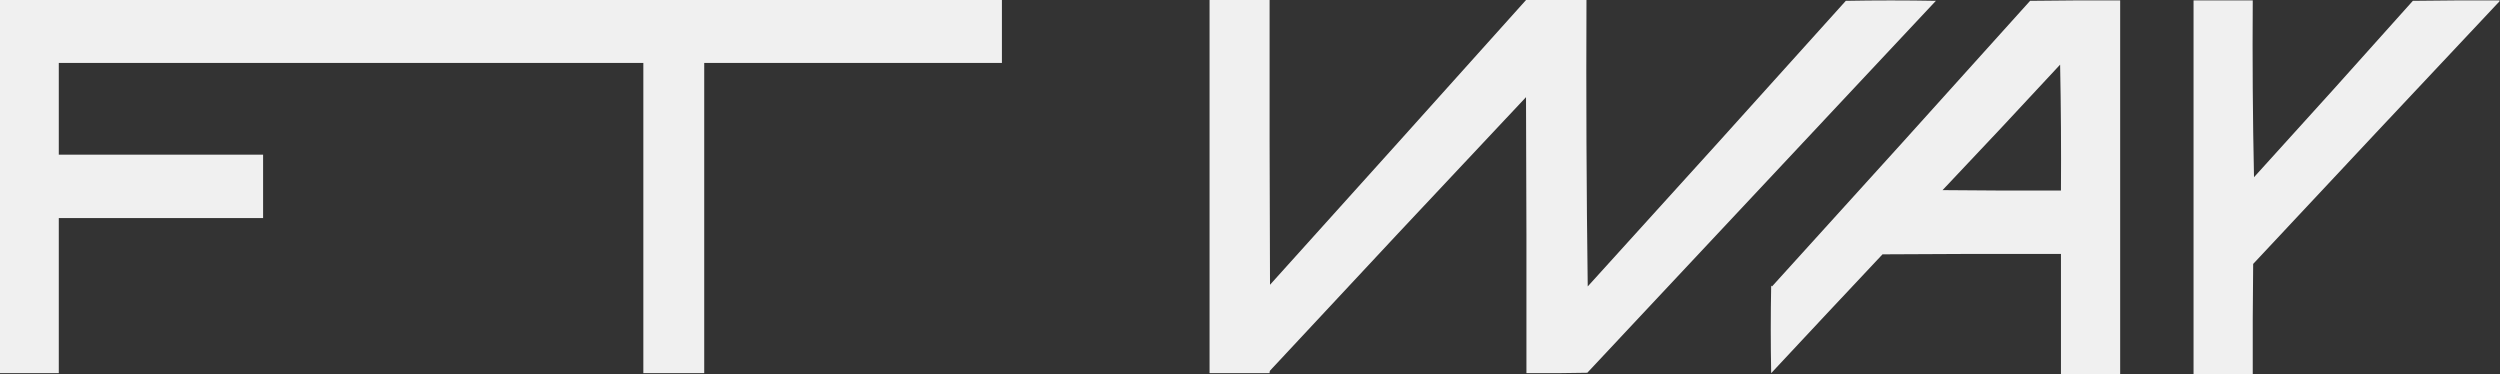 <?xml version="1.0" encoding="UTF-8"?>
<!DOCTYPE svg PUBLIC "-//W3C//DTD SVG 1.1//EN" "http://www.w3.org/Graphics/SVG/1.1/DTD/svg11.dtd">
<svg xmlns="http://www.w3.org/2000/svg" version="1.1" width="2998px" height="449px"
     style="shape-rendering:geometricPrecision; text-rendering:geometricPrecision; image-rendering:optimizeQuality; fill-rule:evenodd; clip-rule:evenodd">
<rect width="100%" height="100%" fill="#333333" stroke="none"/>
<g><path style="opacity:0.995" fill="#f1f1f1" d="M -0.5,-0.5 C 400.167,-0.5 800.833,-0.5 1201.5,-0.5C 1201.5,24.833 1201.5,50.167 1201.5,75.5C 1082.5,75.5 963.5,75.5 844.5,75.5C 844.5,199.5 844.5,323.5 844.5,447.5C 820.167,447.5 795.833,447.5 771.5,447.5C 771.5,323.5 771.5,199.5 771.5,75.5C 537.833,75.5 304.167,75.5 70.5,75.5C 70.5,112.167 70.5,148.833 70.5,185.5C 152.167,185.5 233.833,185.5 315.5,185.5C 315.5,210.833 315.5,236.167 315.5,261.5C 233.833,261.5 152.167,261.5 70.5,261.5C 70.5,323.5 70.5,385.5 70.5,447.5C 46.833,447.5 23.167,447.5 -0.5,447.5C -0.5,298.167 -0.5,148.833 -0.5,-0.5 Z"/></g>
<g><path style="opacity:0.995" fill="#f1f1f1" d="M 1450.5,-0.5 C 1474.5,-0.5 1498.5,-0.5 1522.5,-0.5C 1522.33,113.5 1522.5,227.5 1523,341.5C 1625.71,227.629 1728.21,113.629 1830.5,-0.5C 1854.5,-0.5 1878.5,-0.5 1902.5,-0.5C 1902,114.307 1902.5,228.974 1904,343.5C 2007.52,229.617 2110.68,115.45 2213.5,1C 2249.5,0.333 2285.5,0.333 2321.5,1C 2182.17,149.667 2042.83,298.333 1903.5,447C 1879.17,447.5 1854.84,447.667 1830.5,447.5C 1830.67,337.166 1830.5,226.833 1830,116.5C 1727.3,225.532 1624.97,334.865 1523,444.5C 1522.52,445.448 1522.35,446.448 1522.5,447.5C 1498.5,447.5 1474.5,447.5 1450.5,447.5C 1450.5,298.167 1450.5,148.833 1450.5,-0.5 Z"/></g>
<g><path style="opacity:0.996" fill="#f1f1f1" d="M 2542.5,448.5 C 2518.83,448.5 2495.17,448.5 2471.5,448.5C 2471.5,400.5 2471.5,352.5 2471.5,304.5C 2400.17,304.333 2328.83,304.5 2257.5,305C 2212.88,352.405 2168.38,399.905 2124,447.5C 2123.33,412.5 2123.33,377.5 2124,342.5C 2124.33,342.833 2124.67,343.167 2125,343.5C 2228.52,229.617 2331.68,115.45 2434.5,1C 2470.5,0.5 2506.5,0.333 2542.5,0.5C 2542.5,149.833 2542.5,299.167 2542.5,448.5 Z M 2470.5,77.5 C 2471.5,127.664 2471.83,177.997 2471.5,228.5C 2424.17,228.667 2376.83,228.5 2329.5,228C 2376.85,178.087 2423.85,127.92 2470.5,77.5 Z"/></g>
<g><path style="opacity:0.996" fill="#f1f1f1" d="M 2997.5,0.5 C 2997.5,0.833 2997.5,1.167 2997.5,1.5C 2898.87,106.303 2800.37,211.303 2702,316.5C 2701.5,360.499 2701.33,404.499 2701.5,448.5C 2677.83,448.5 2654.17,448.5 2630.5,448.5C 2630.5,299.167 2630.5,149.833 2630.5,0.5C 2654.17,0.5 2677.83,0.5 2701.5,0.5C 2701,71.309 2701.5,141.975 2703,212.5C 2766.87,142.298 2830.37,71.799 2893.5,1C 2928.17,0.5 2962.83,0.333 2997.5,0.5 Z"/></g>
</svg>
